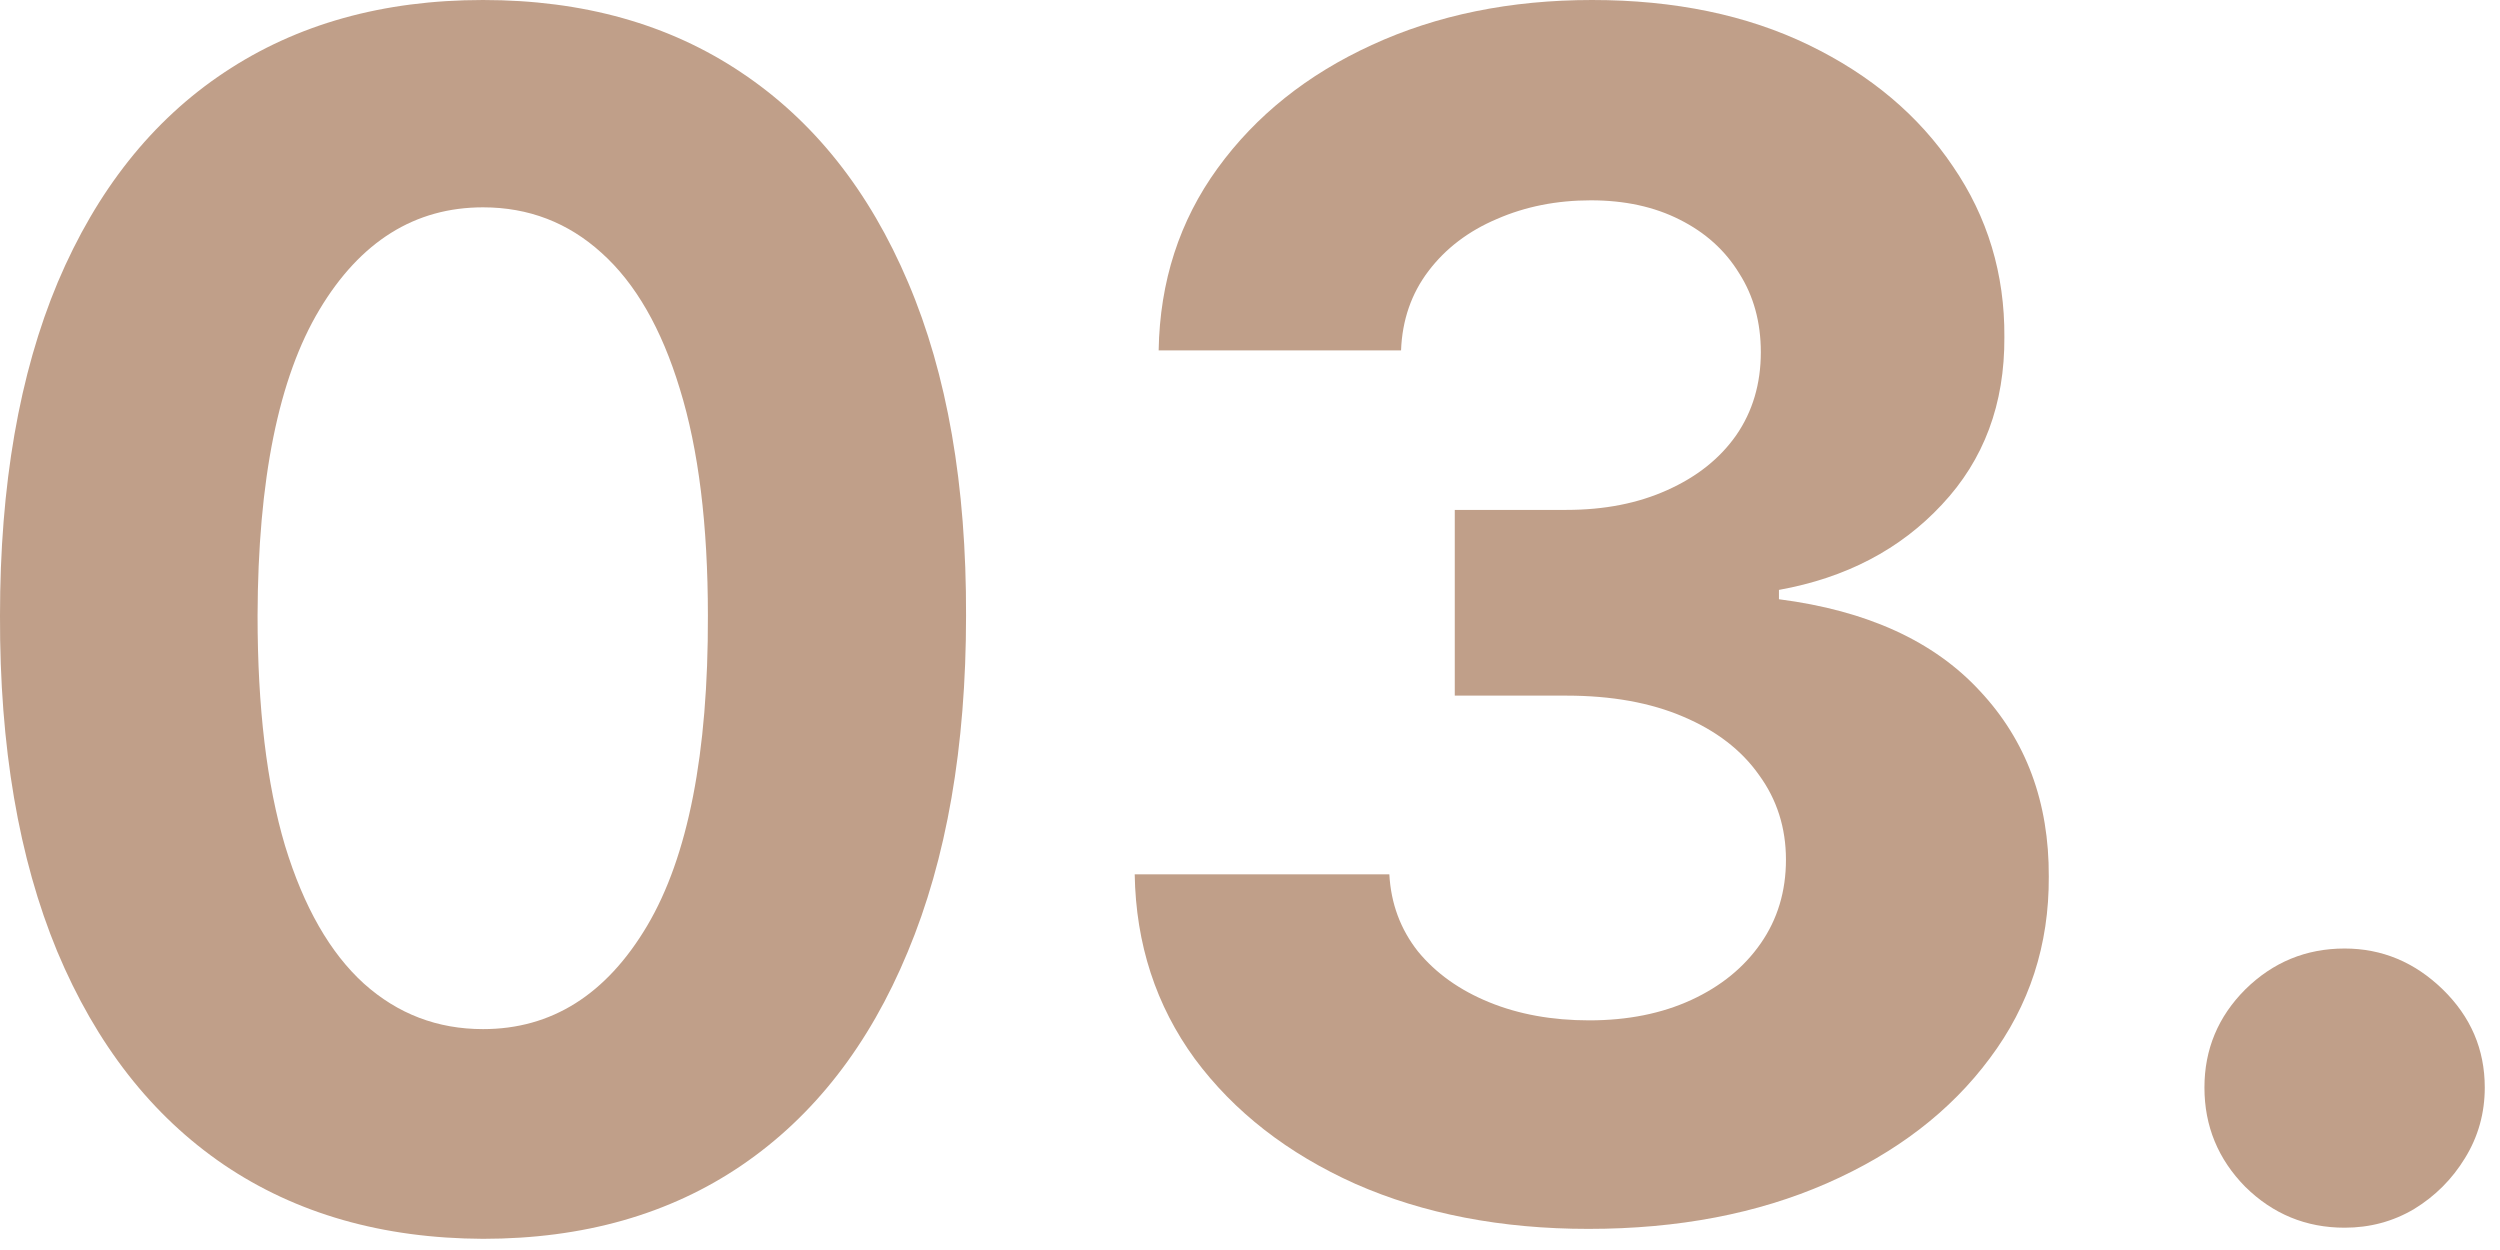 <?xml version="1.0" encoding="UTF-8"?> <svg xmlns="http://www.w3.org/2000/svg" width="76" height="38" viewBox="0 0 76 38" fill="none"> <path d="M14.684 37.66C11.63 37.648 9.002 36.896 6.801 35.405C4.611 33.913 2.924 31.753 1.74 28.924C0.568 26.095 -0.012 22.692 0 18.715C0 14.749 0.586 11.37 1.758 8.576C2.942 5.782 4.628 3.658 6.818 2.202C9.02 0.734 11.642 0 14.684 0C17.726 0 20.342 0.734 22.532 2.202C24.734 3.67 26.427 5.8 27.61 8.594C28.794 11.376 29.38 14.749 29.368 18.715C29.368 22.704 28.776 26.113 27.593 28.942C26.421 31.771 24.74 33.931 22.55 35.423C20.36 36.914 17.738 37.66 14.684 37.66ZM14.684 31.285C16.767 31.285 18.431 30.238 19.674 28.143C20.916 26.048 21.532 22.905 21.52 18.715C21.52 15.956 21.236 13.66 20.668 11.825C20.111 9.991 19.318 8.612 18.288 7.688C17.27 6.765 16.069 6.303 14.684 6.303C12.613 6.303 10.955 7.339 9.713 9.411C8.47 11.482 7.842 14.583 7.83 18.715C7.83 21.508 8.109 23.84 8.665 25.71C9.233 27.569 10.032 28.965 11.062 29.901C12.092 30.824 13.299 31.285 14.684 31.285Z" fill="#C09F89"></path> <path d="M48.291 37.358C45.64 37.358 43.278 36.902 41.207 35.991C39.147 35.068 37.519 33.801 36.324 32.191C35.14 30.569 34.531 28.699 34.495 26.58H42.236C42.284 27.468 42.574 28.249 43.106 28.924C43.651 29.587 44.373 30.102 45.273 30.469C46.172 30.836 47.184 31.019 48.309 31.019C49.481 31.019 50.517 30.812 51.416 30.398C52.316 29.983 53.02 29.409 53.529 28.675C54.038 27.942 54.293 27.095 54.293 26.136C54.293 25.166 54.02 24.308 53.476 23.562C52.943 22.804 52.174 22.212 51.168 21.786C50.173 21.36 48.99 21.147 47.617 21.147H44.225V15.501H47.617C48.776 15.501 49.8 15.3 50.688 14.897C51.588 14.495 52.286 13.938 52.783 13.228C53.281 12.506 53.529 11.665 53.529 10.707C53.529 9.795 53.31 8.996 52.872 8.31C52.446 7.611 51.842 7.067 51.061 6.676C50.292 6.286 49.392 6.09 48.362 6.09C47.321 6.09 46.368 6.28 45.504 6.658C44.639 7.025 43.947 7.552 43.426 8.239C42.905 8.925 42.627 9.73 42.592 10.653H35.223C35.258 8.558 35.856 6.712 37.016 5.114C38.176 3.516 39.739 2.267 41.704 1.367C43.681 0.456 45.912 0 48.398 0C50.907 0 53.103 0.456 54.985 1.367C56.867 2.279 58.329 3.51 59.371 5.06C60.424 6.599 60.945 8.327 60.933 10.245C60.945 12.281 60.312 13.98 59.033 15.341C57.767 16.702 56.115 17.566 54.08 17.933V18.217C56.755 18.561 58.791 19.49 60.188 21.005C61.596 22.508 62.294 24.39 62.283 26.651C62.294 28.723 61.697 30.563 60.489 32.173C59.294 33.783 57.642 35.05 55.535 35.973C53.428 36.896 51.014 37.358 48.291 37.358Z" fill="#C09F89"></path> <path d="M71.276 37.322C70.104 37.322 69.098 36.908 68.257 36.08C67.429 35.239 67.015 34.233 67.015 33.061C67.015 31.901 67.429 30.907 68.257 30.078C69.098 29.25 70.104 28.835 71.276 28.835C72.412 28.835 73.407 29.25 74.259 30.078C75.111 30.907 75.537 31.901 75.537 33.061C75.537 33.842 75.336 34.559 74.934 35.209C74.543 35.849 74.028 36.364 73.389 36.754C72.75 37.133 72.045 37.322 71.276 37.322Z" fill="#C09F89"></path> </svg> 